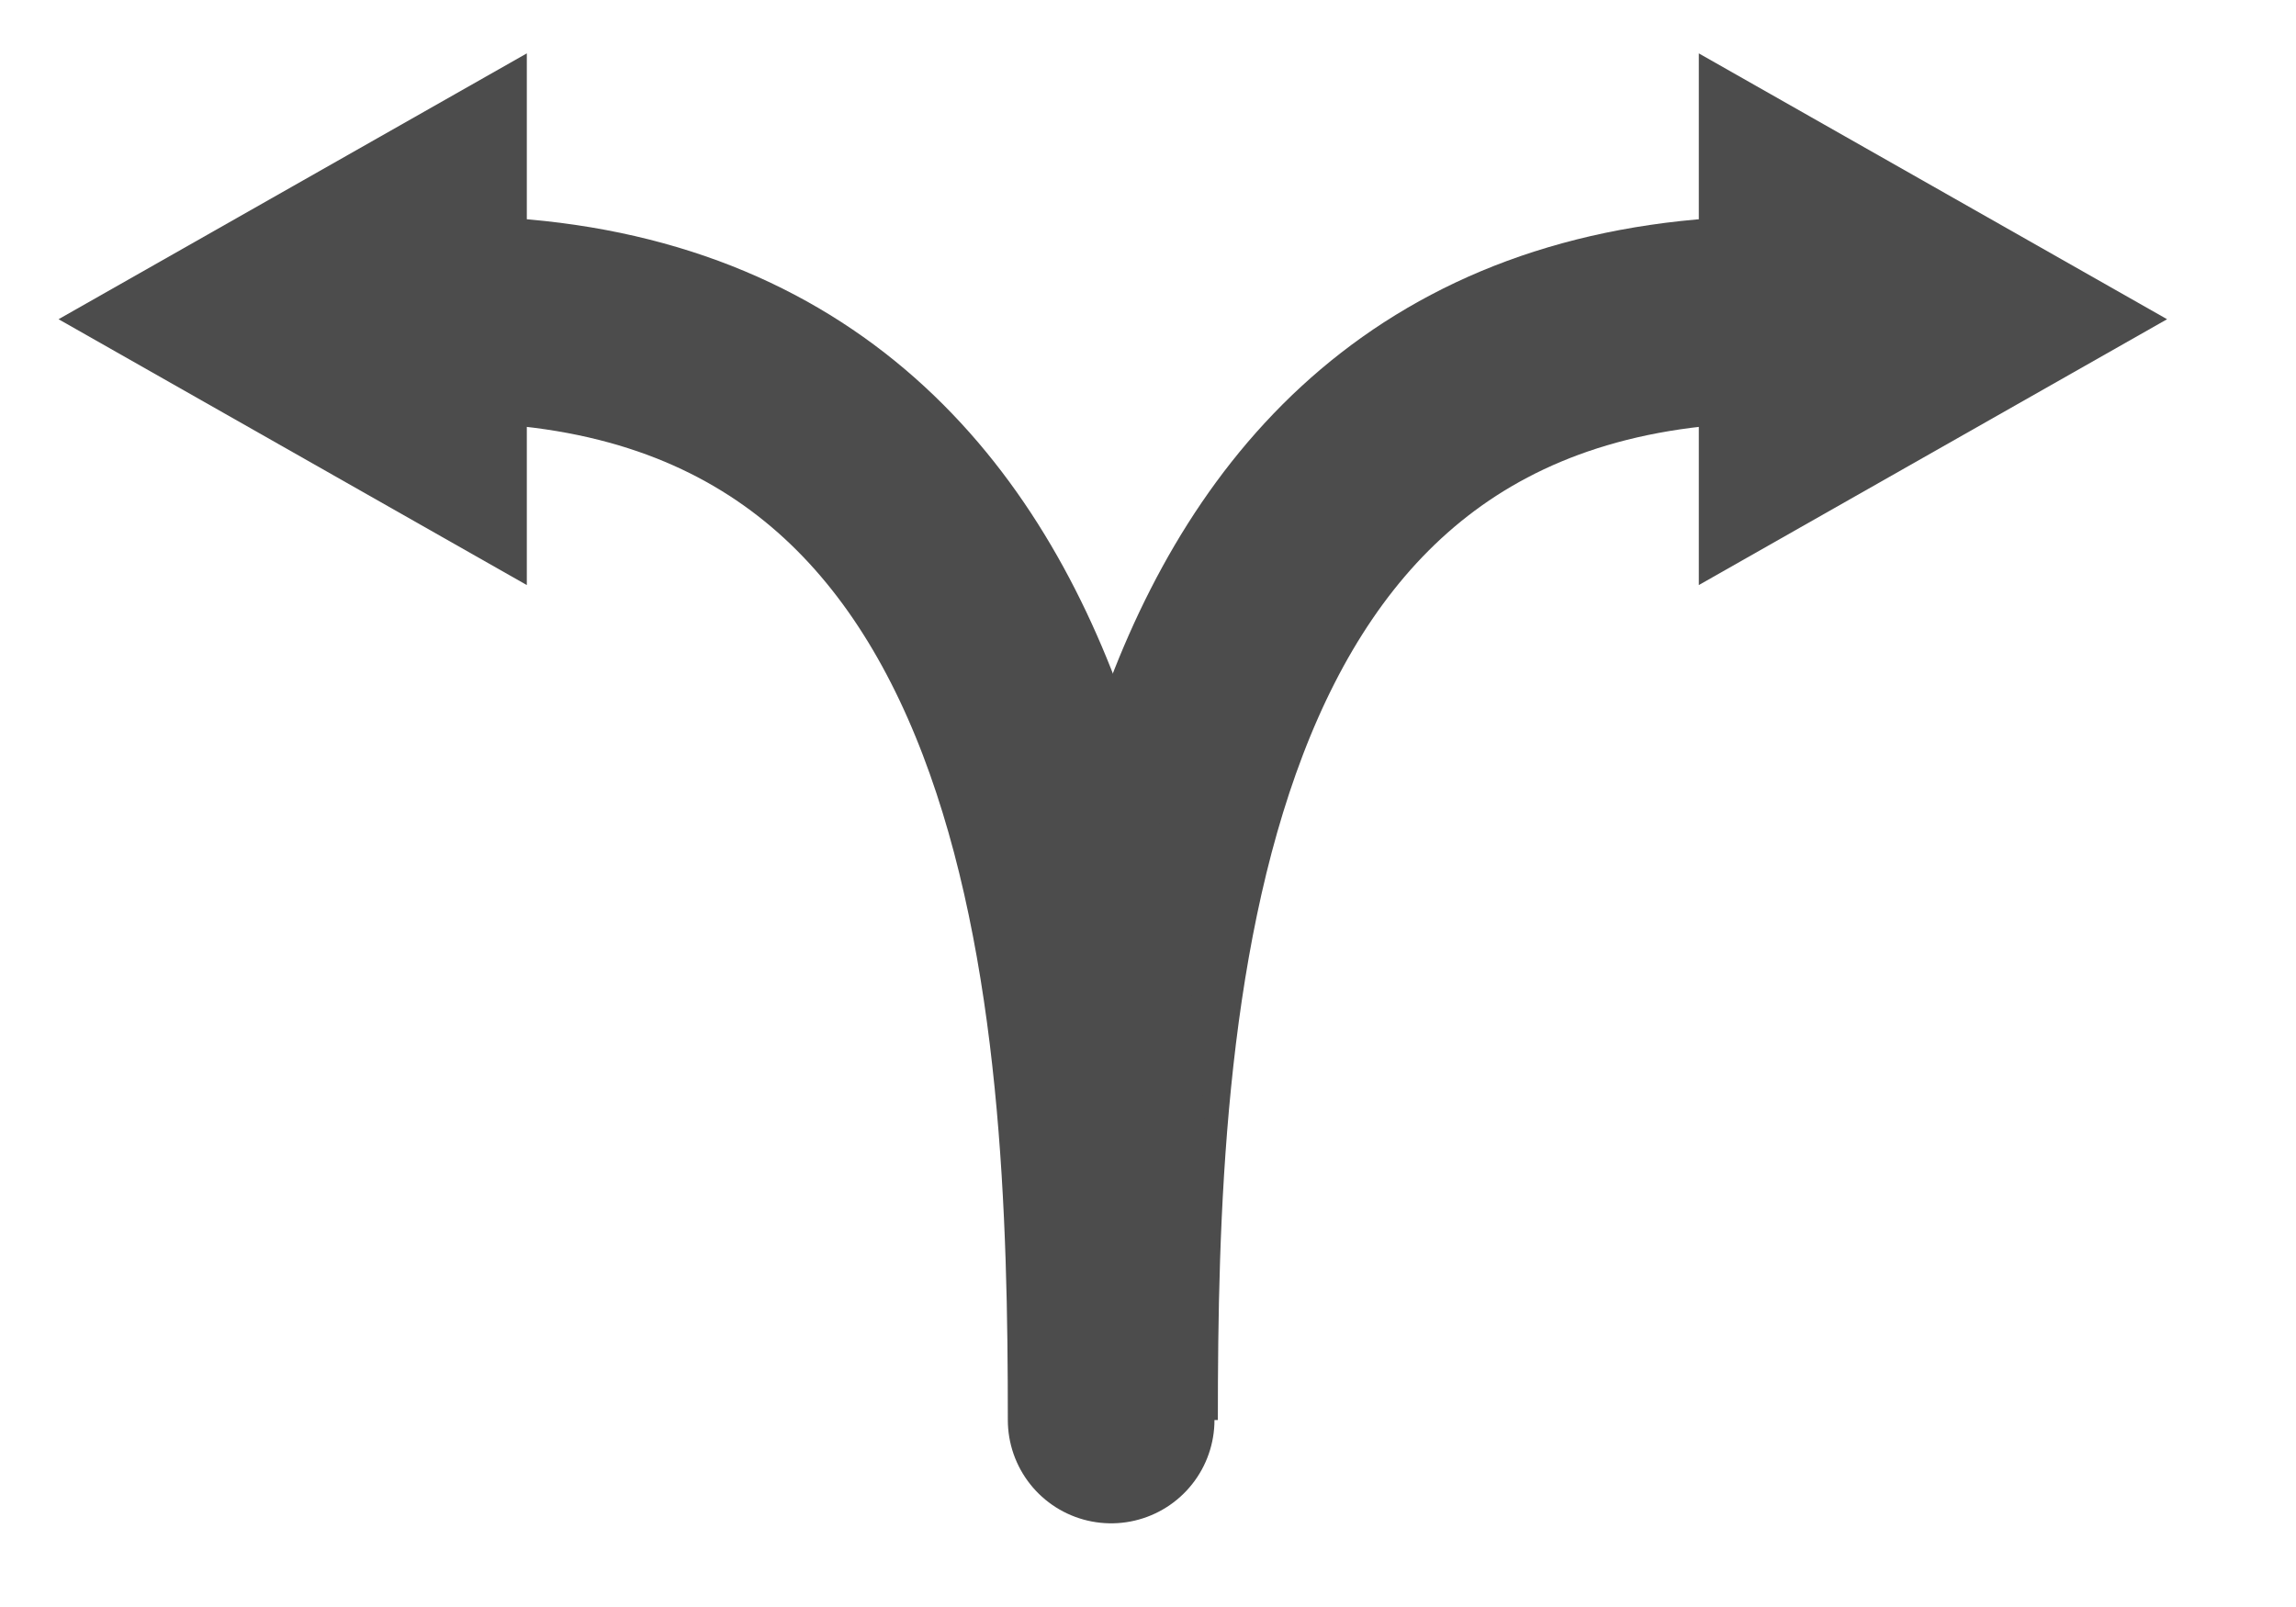 <?xml version="1.0" encoding="UTF-8" standalone="no"?>
<svg width="40px" height="28px" viewBox="0 0 40 28" version="1.1" xmlns="http://www.w3.org/2000/svg" xmlns:xlink="http://www.w3.org/1999/xlink" xmlns:sketch="http://www.bohemiancoding.com/sketch/ns">
    <title>icn-navigation</title>
    <description>Created with Sketch (http://www.bohemiancoding.com/sketch)</description>
    <defs></defs>
    <g id="Page-1" stroke="none" stroke-width="1" fill="none" fill-rule="evenodd" sketch:type="MSPage">
        <g id="Artboard-2" sketch:type="MSArtboardGroup" transform="translate(-145, -54)">
            <path d="M164.417,78.742 C164.417,71.691 164.833,59.562 175.975,59.562" id="Stroke-1" stroke="#4C4C4C" stroke-width="3.6" sketch:type="MSShapeGroup"></path>
            <path d="M174.596,64.194 L182.754,59.562 L174.596,54.93 L174.596,64.194" id="Fill-2" fill="#4C4C4C" sketch:type="MSShapeGroup"></path>
            <path d="M164.358,78.742 C164.358,71.691 163.941,59.562 152.8,59.562" id="Stroke-3" stroke="#4C4C4C" stroke-width="3.6" stroke-linecap="round" sketch:type="MSShapeGroup"></path>
            <path d="M154.178,54.93 L146.02,59.562 L154.178,64.194 L154.178,54.93" id="Fill-4" fill="#4C4C4C" sketch:type="MSShapeGroup"></path>
        </g>
    </g>
</svg>